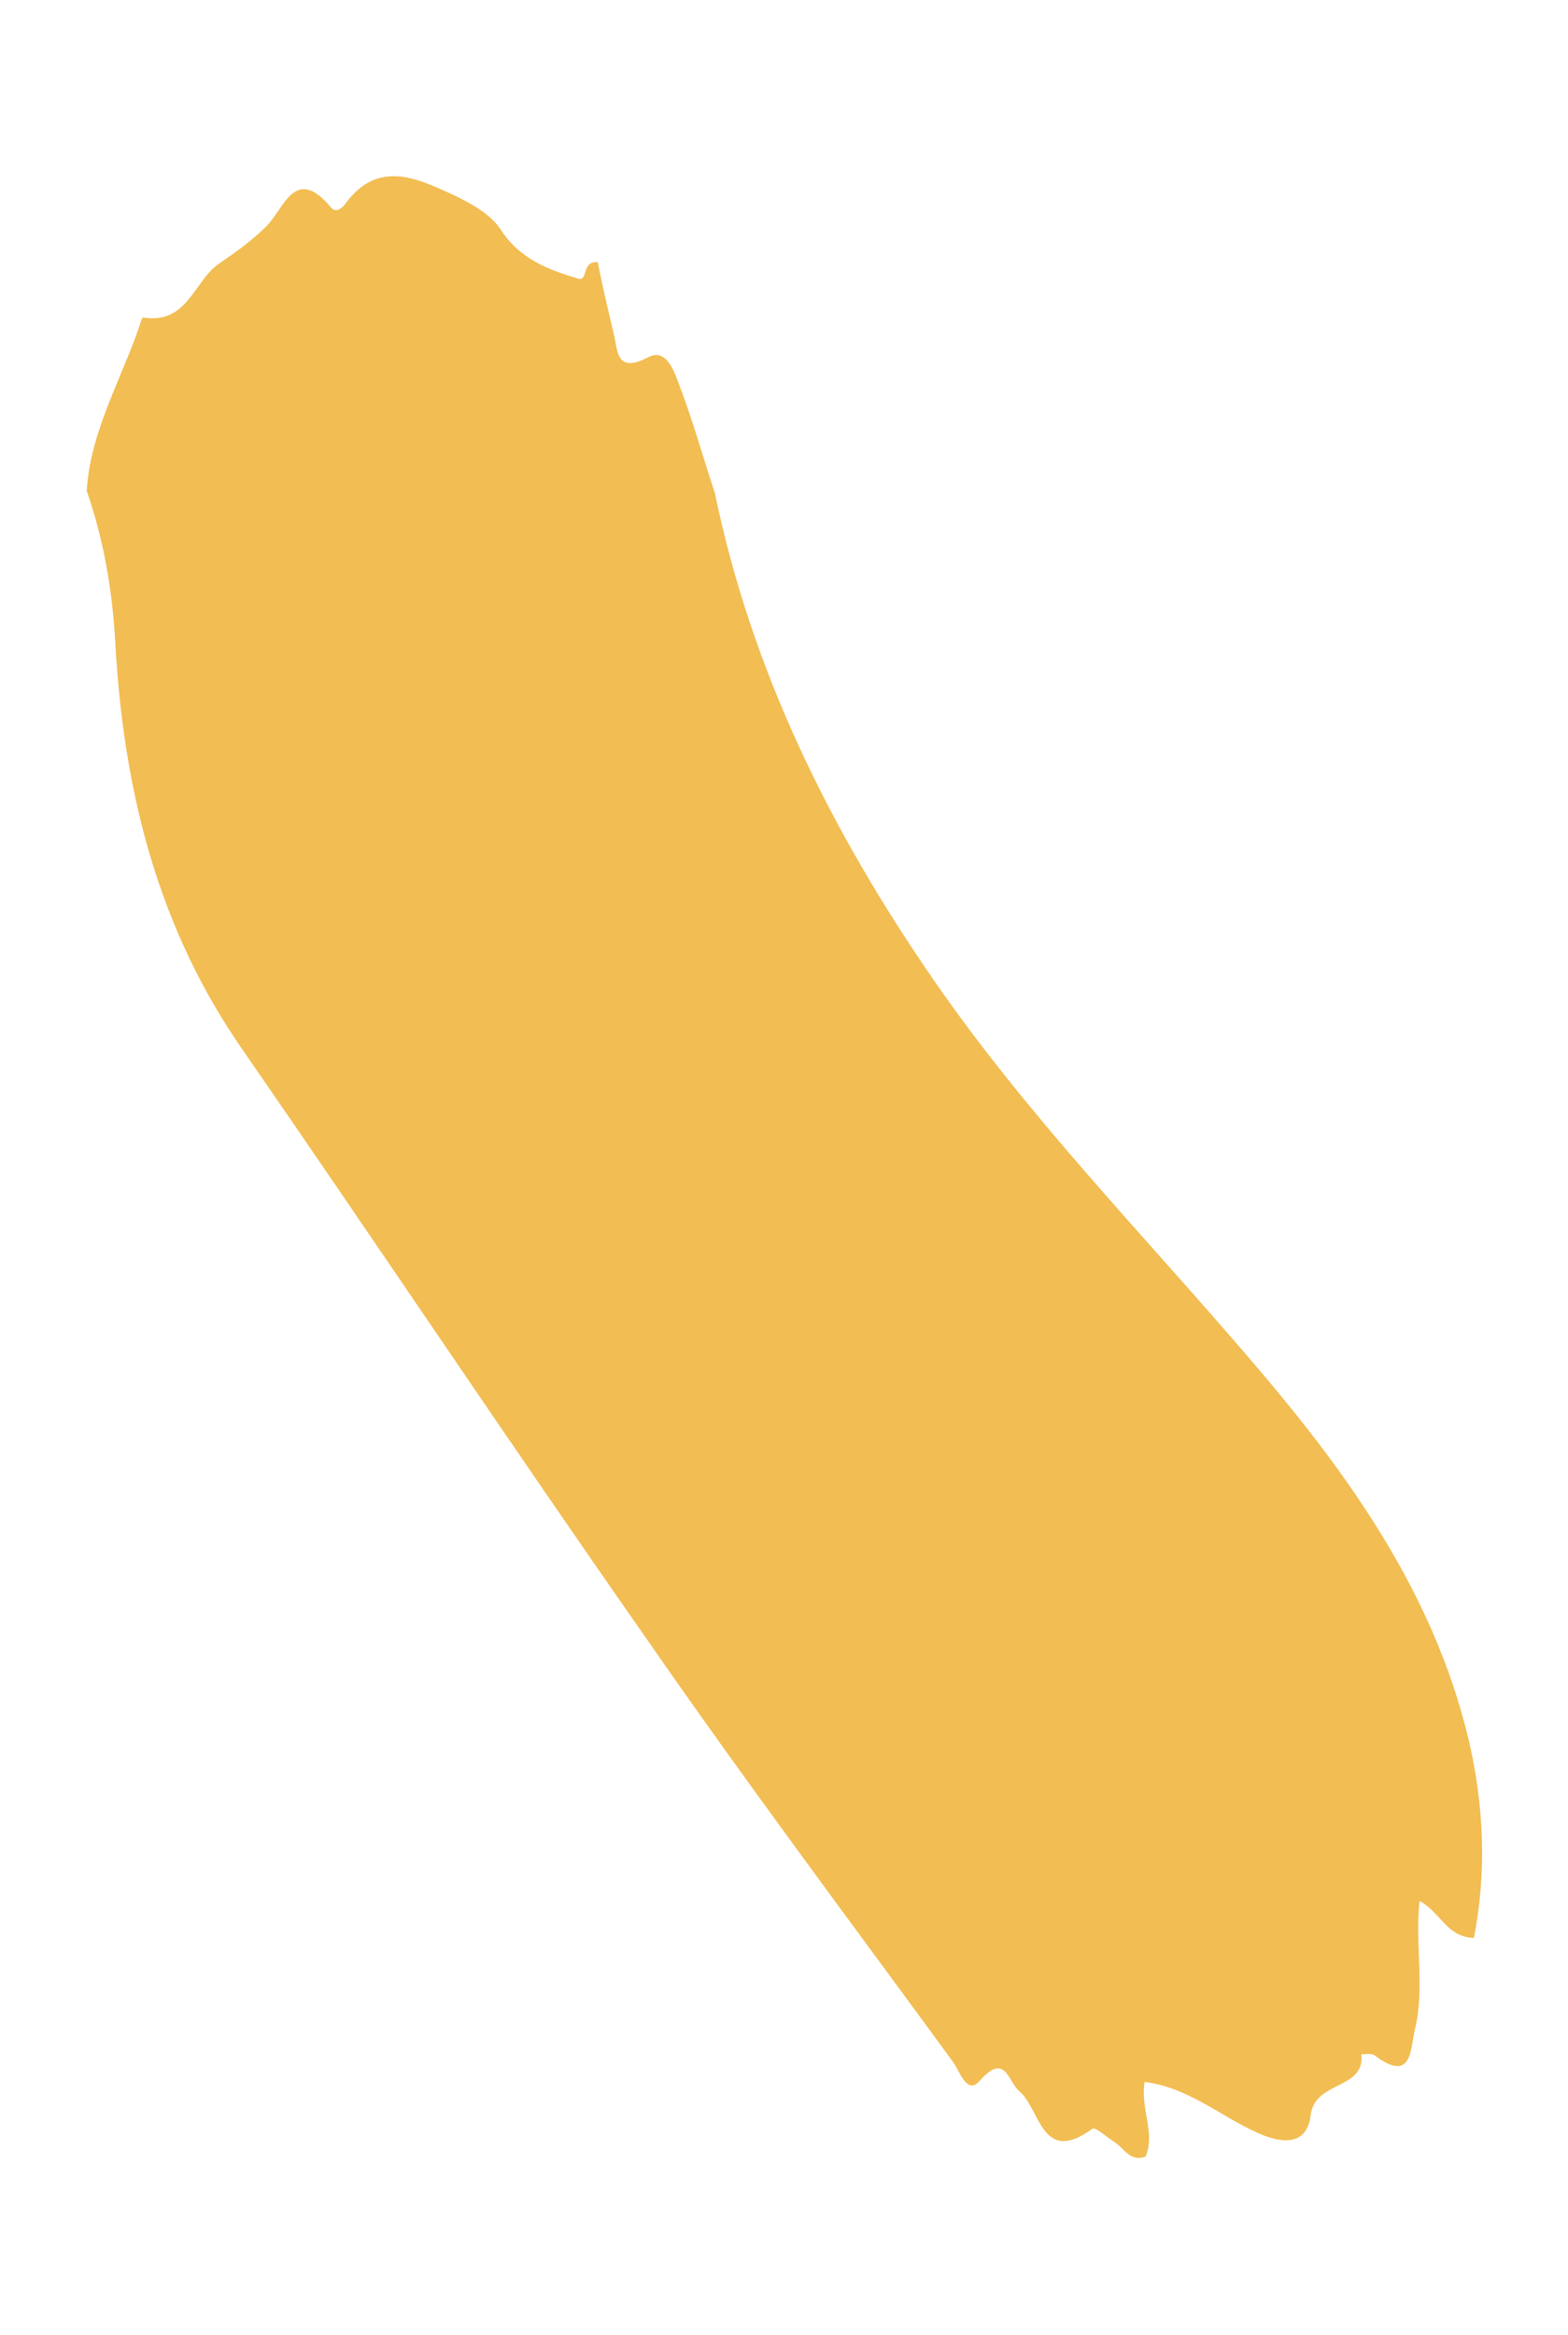 <?xml version="1.0" encoding="UTF-8"?> <!-- Generator: Adobe Illustrator 25.0.1, SVG Export Plug-In . SVG Version: 6.00 Build 0) --> <svg xmlns="http://www.w3.org/2000/svg" xmlns:xlink="http://www.w3.org/1999/xlink" id="Camada_1" x="0px" y="0px" viewBox="0 0 170 253" style="enable-background:new 0 0 170 253;" xml:space="preserve"> <style type="text/css"> .st0{fill:#FEFEFE;} .st1{fill:#F1F0F0;} .st2{fill:#F0606A;} .st3{fill:#386494;} .st4{fill:#6AC7B3;} .st5{fill:none;} .st6{fill:#2E5188;} .st7{fill:#75C4B3;} .st8{fill:#EB5765;} .st9{fill:#F6C248;} .st10{fill:#9A9593;} .st11{fill:#69C6B2;} .st12{fill:#F2BD52;} .st13{fill:#F6FBF8;} .st14{fill:#2B5A8D;} .st15{fill:#F2F1F1;} .st16{fill:#4F7197;} .st17{fill:#C1AFAA;} .st18{fill:#6586AA;} .st19{fill:#949897;} .st20{fill:#B45C6C;} .st21{fill:#7A95B1;} .st22{fill:#BEC4C5;} .st23{fill:#B9B7B9;} .st24{fill:#2D3234;} .st25{fill:#AE8875;} .st26{fill:#798085;} .st27{fill:#95ACC1;} .st28{fill:#4F5B68;} .st29{fill:#C5C5C5;} .st30{fill:#2C5A8D;} .st31{fill:#F3BD52;} .st32{fill:#FBE4E7;} </style> <path class="st12" d="M9.4,53.2c0.4-6.6,3.9-12.3,5.9-18.4c0-0.2,0.2-0.4,0.2-0.4c4.8,0.8,5.5-3.9,8.2-5.8c1.9-1.3,3.6-2.5,5.2-4.1 c1.9-1.9,3.1-6.7,7-2c0.5,0.6,1.2,0.1,1.6-0.5c3.5-4.7,7.7-2.7,11.6-0.9c1.9,0.9,4.1,2.1,5.2,3.8c2.1,3.2,5.1,4.3,8.4,5.3 c1.1,0.3,0.3-1.9,2.1-1.8c0.5,2.5,1.1,5.1,1.7,7.6c0.5,1.9,0.2,4.6,3.8,2.7c1.9-1,2.8,1.5,3.3,2.9c1.5,3.9,2.6,7.9,3.9,11.8 c4,19.4,12.6,36.7,23.8,52.9c10.1,14.6,22.4,27.2,33.9,40.6c10.6,12.3,20.1,25.3,24,41.5c1.7,7.2,2,14.4,0.6,21.6 c-3-0.1-3.6-2.8-5.9-4c-0.5,4.8,0.6,9.5-0.5,13.9c-0.5,2.2-0.3,5.9-4.4,2.8c-0.3-0.2-0.9-0.1-1.4-0.1c0.4,3.9-5,2.8-5.5,6.6 c-0.4,3.4-3.2,3.1-5.8,1.9c-4-1.8-7.5-4.9-12.2-5.5c-0.5,2.9,1.2,5.5,0.1,8.1c-1.7,0.6-2.3-0.9-3.4-1.6c-0.8-0.5-2.1-1.7-2.4-1.4 c-5.5,4-5.6-2.2-7.9-4.1c-1.2-1-1.5-4.3-4.3-1.1c-1.4,1.6-2.2-1.2-2.9-2.1c-11.2-15.3-22.6-30.5-33.4-46.1 c-14.7-21-28.9-42.3-43.5-63.4c-9.3-13.3-13-28.2-13.9-44.2C12.2,64.2,11.3,58.6,9.4,53.2z"></path> </svg> 